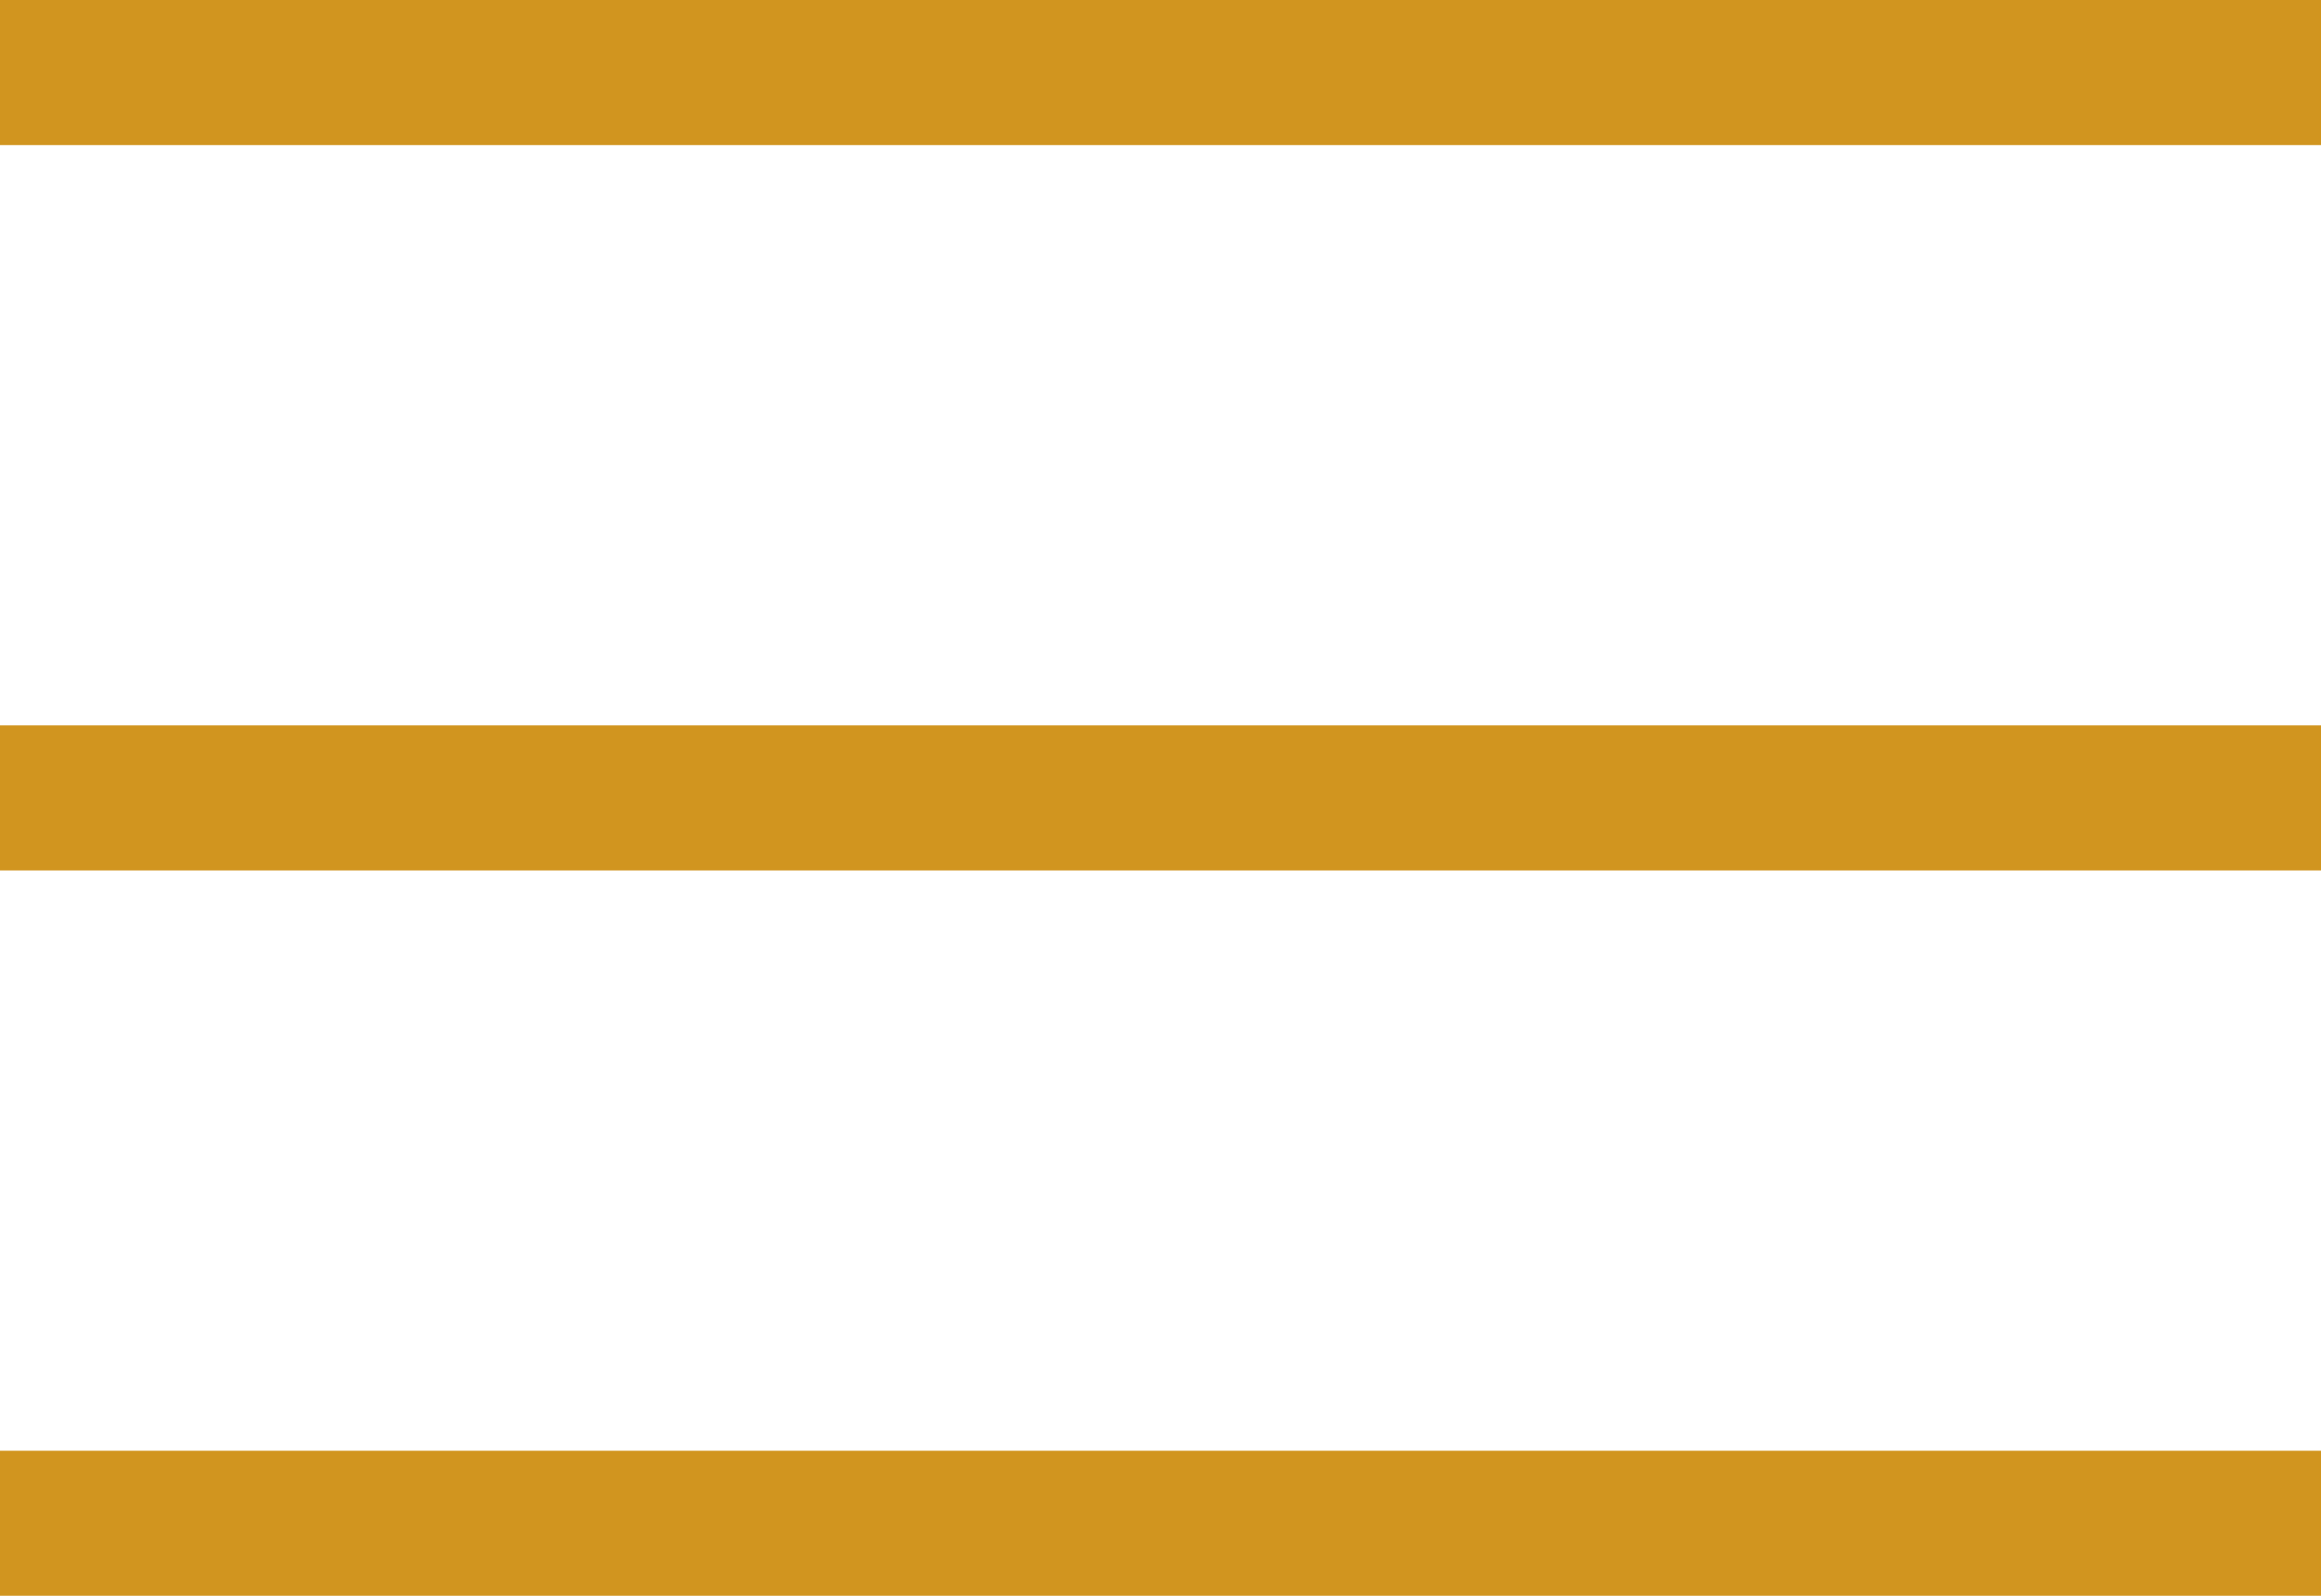<svg xmlns="http://www.w3.org/2000/svg" width="22" height="15.125" viewBox="0 0 22 15.125">
  <g id="menu-of-three-lines_1_" data-name="menu-of-three-lines (1)" transform="translate(0 -95.625)">
    <g id="menu" transform="translate(0 95.625)">
      <g id="Raggruppa_42" data-name="Raggruppa 42">
        <path id="Tracciato_40" data-name="Tracciato 40" d="M0,95.625V97H22V95.625Zm0,8.25H22V102.5H0Zm0,6.875H22v-1.375H0Z" transform="translate(0 -95.625)" fill="#d1951f"/>
      </g>
    </g>
  </g>
</svg>
